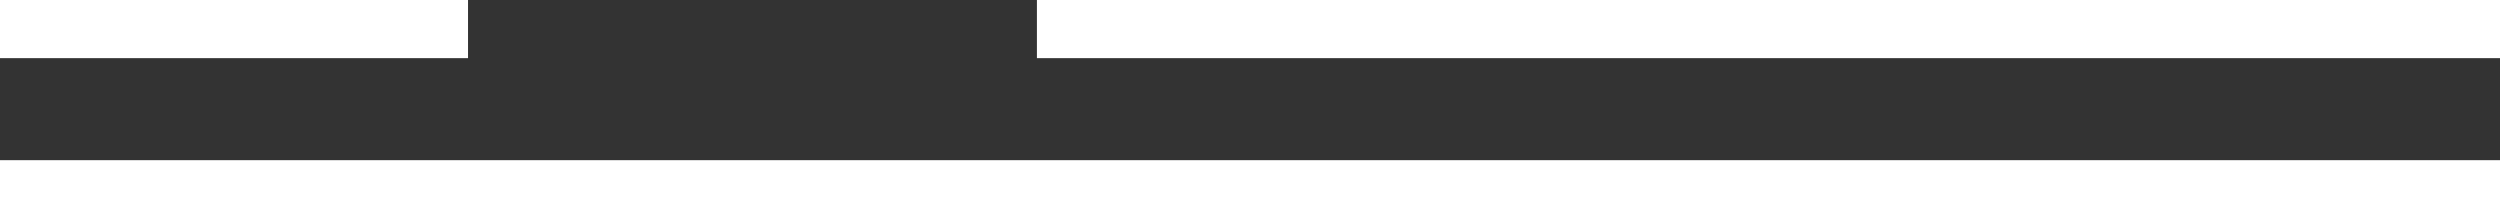 <?xml version="1.0" encoding="UTF-8"?>
<svg id="_圖層_2" data-name="圖層 2" xmlns="http://www.w3.org/2000/svg" width="86" height="7.5" viewBox="0 0 86 7.5">
  <rect x="0" y="0" width="86" height="7.5" fill="#333333" stroke="none"/>
  <g id="_圖層_1-2" data-name="圖層 1">
    <rect width="16.1" height="2" fill="#fff"/>
    <rect x="35.67" width="50.47" height="2" fill="#fff"/>
    <rect y="5.51" width="86.14" height="2" fill="#fff"/>
  </g>
</svg>